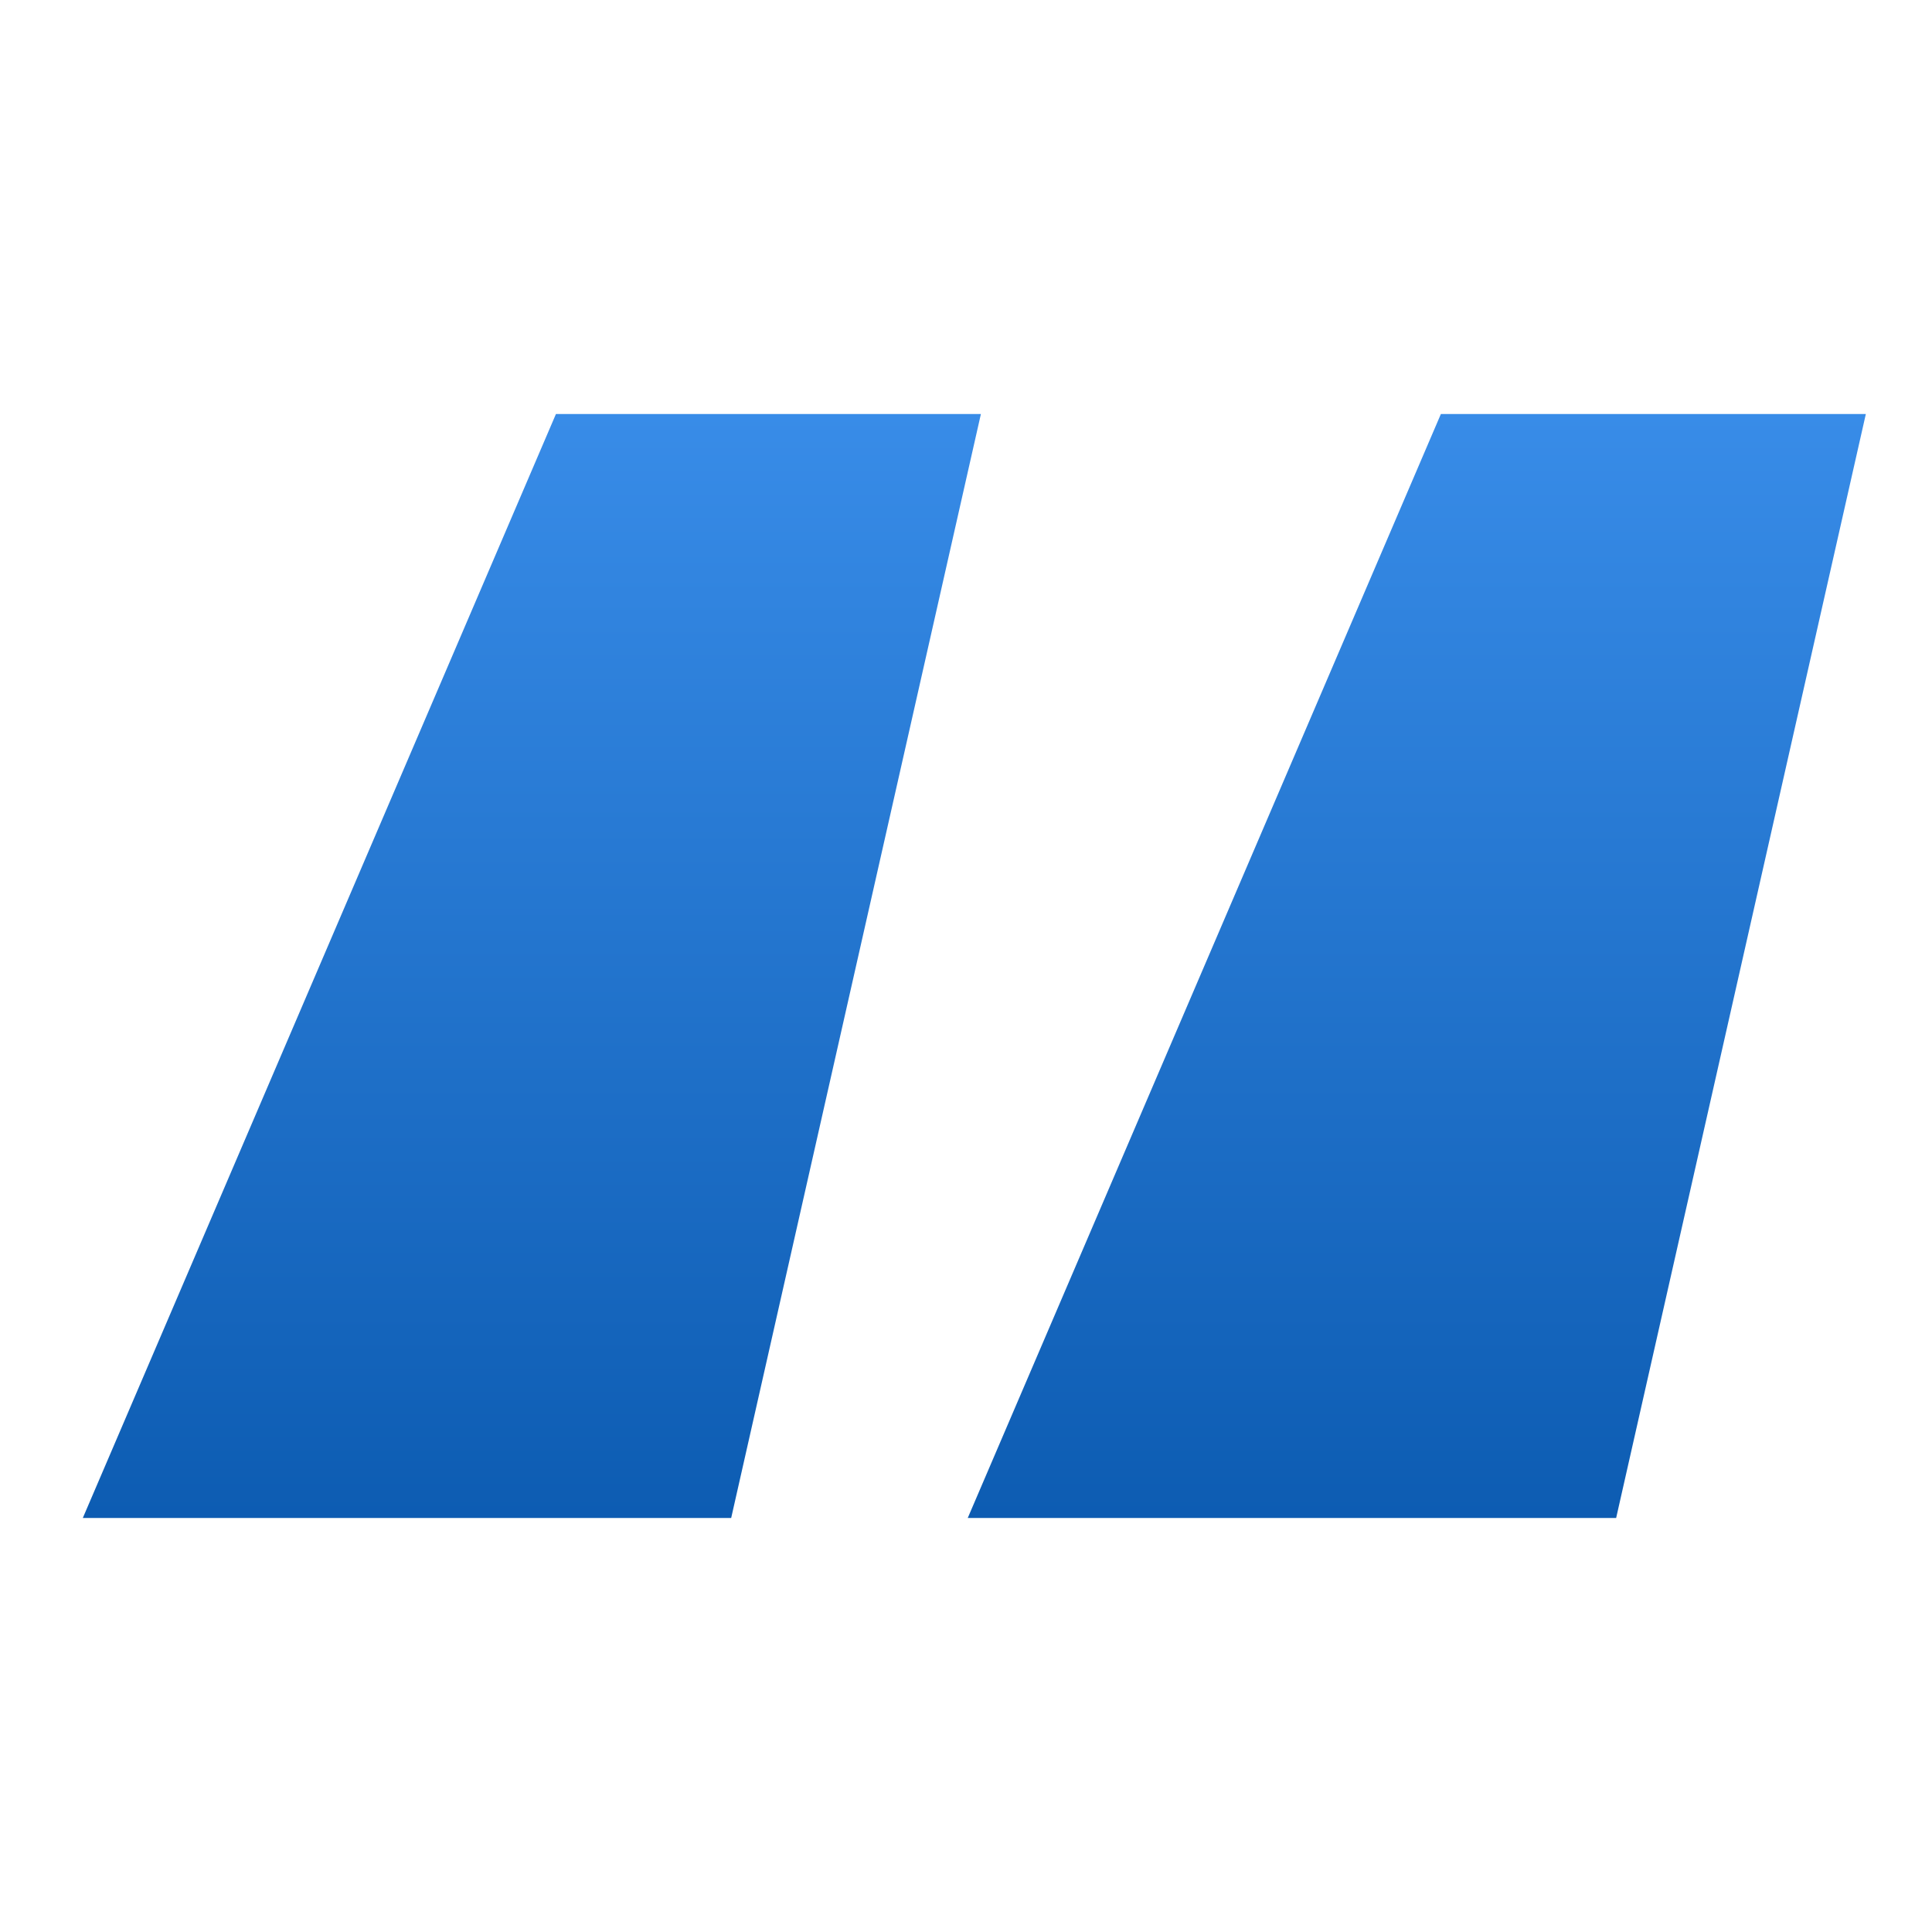 <svg width="70" height="70" viewBox="0 0 70 70" fill="none" xmlns="http://www.w3.org/2000/svg">
<path d="M26.492 55H3L20.143 15H35.54L26.492 55ZM58.556 55H35.063L52.206 15H67.603L58.556 55Z" fill="url(#paint0_linear_53626_20858)"/>
<defs>
<linearGradient id="paint0_linear_53626_20858" x1="40.164" y1="14.167" x2="40.164" y2="55.833" gradientUnits="userSpaceOnUse">
<stop stop-color="#398DE9"/>
<stop offset="1" stop-color="#0C5BB1"/>
</linearGradient>
</defs>
</svg>
